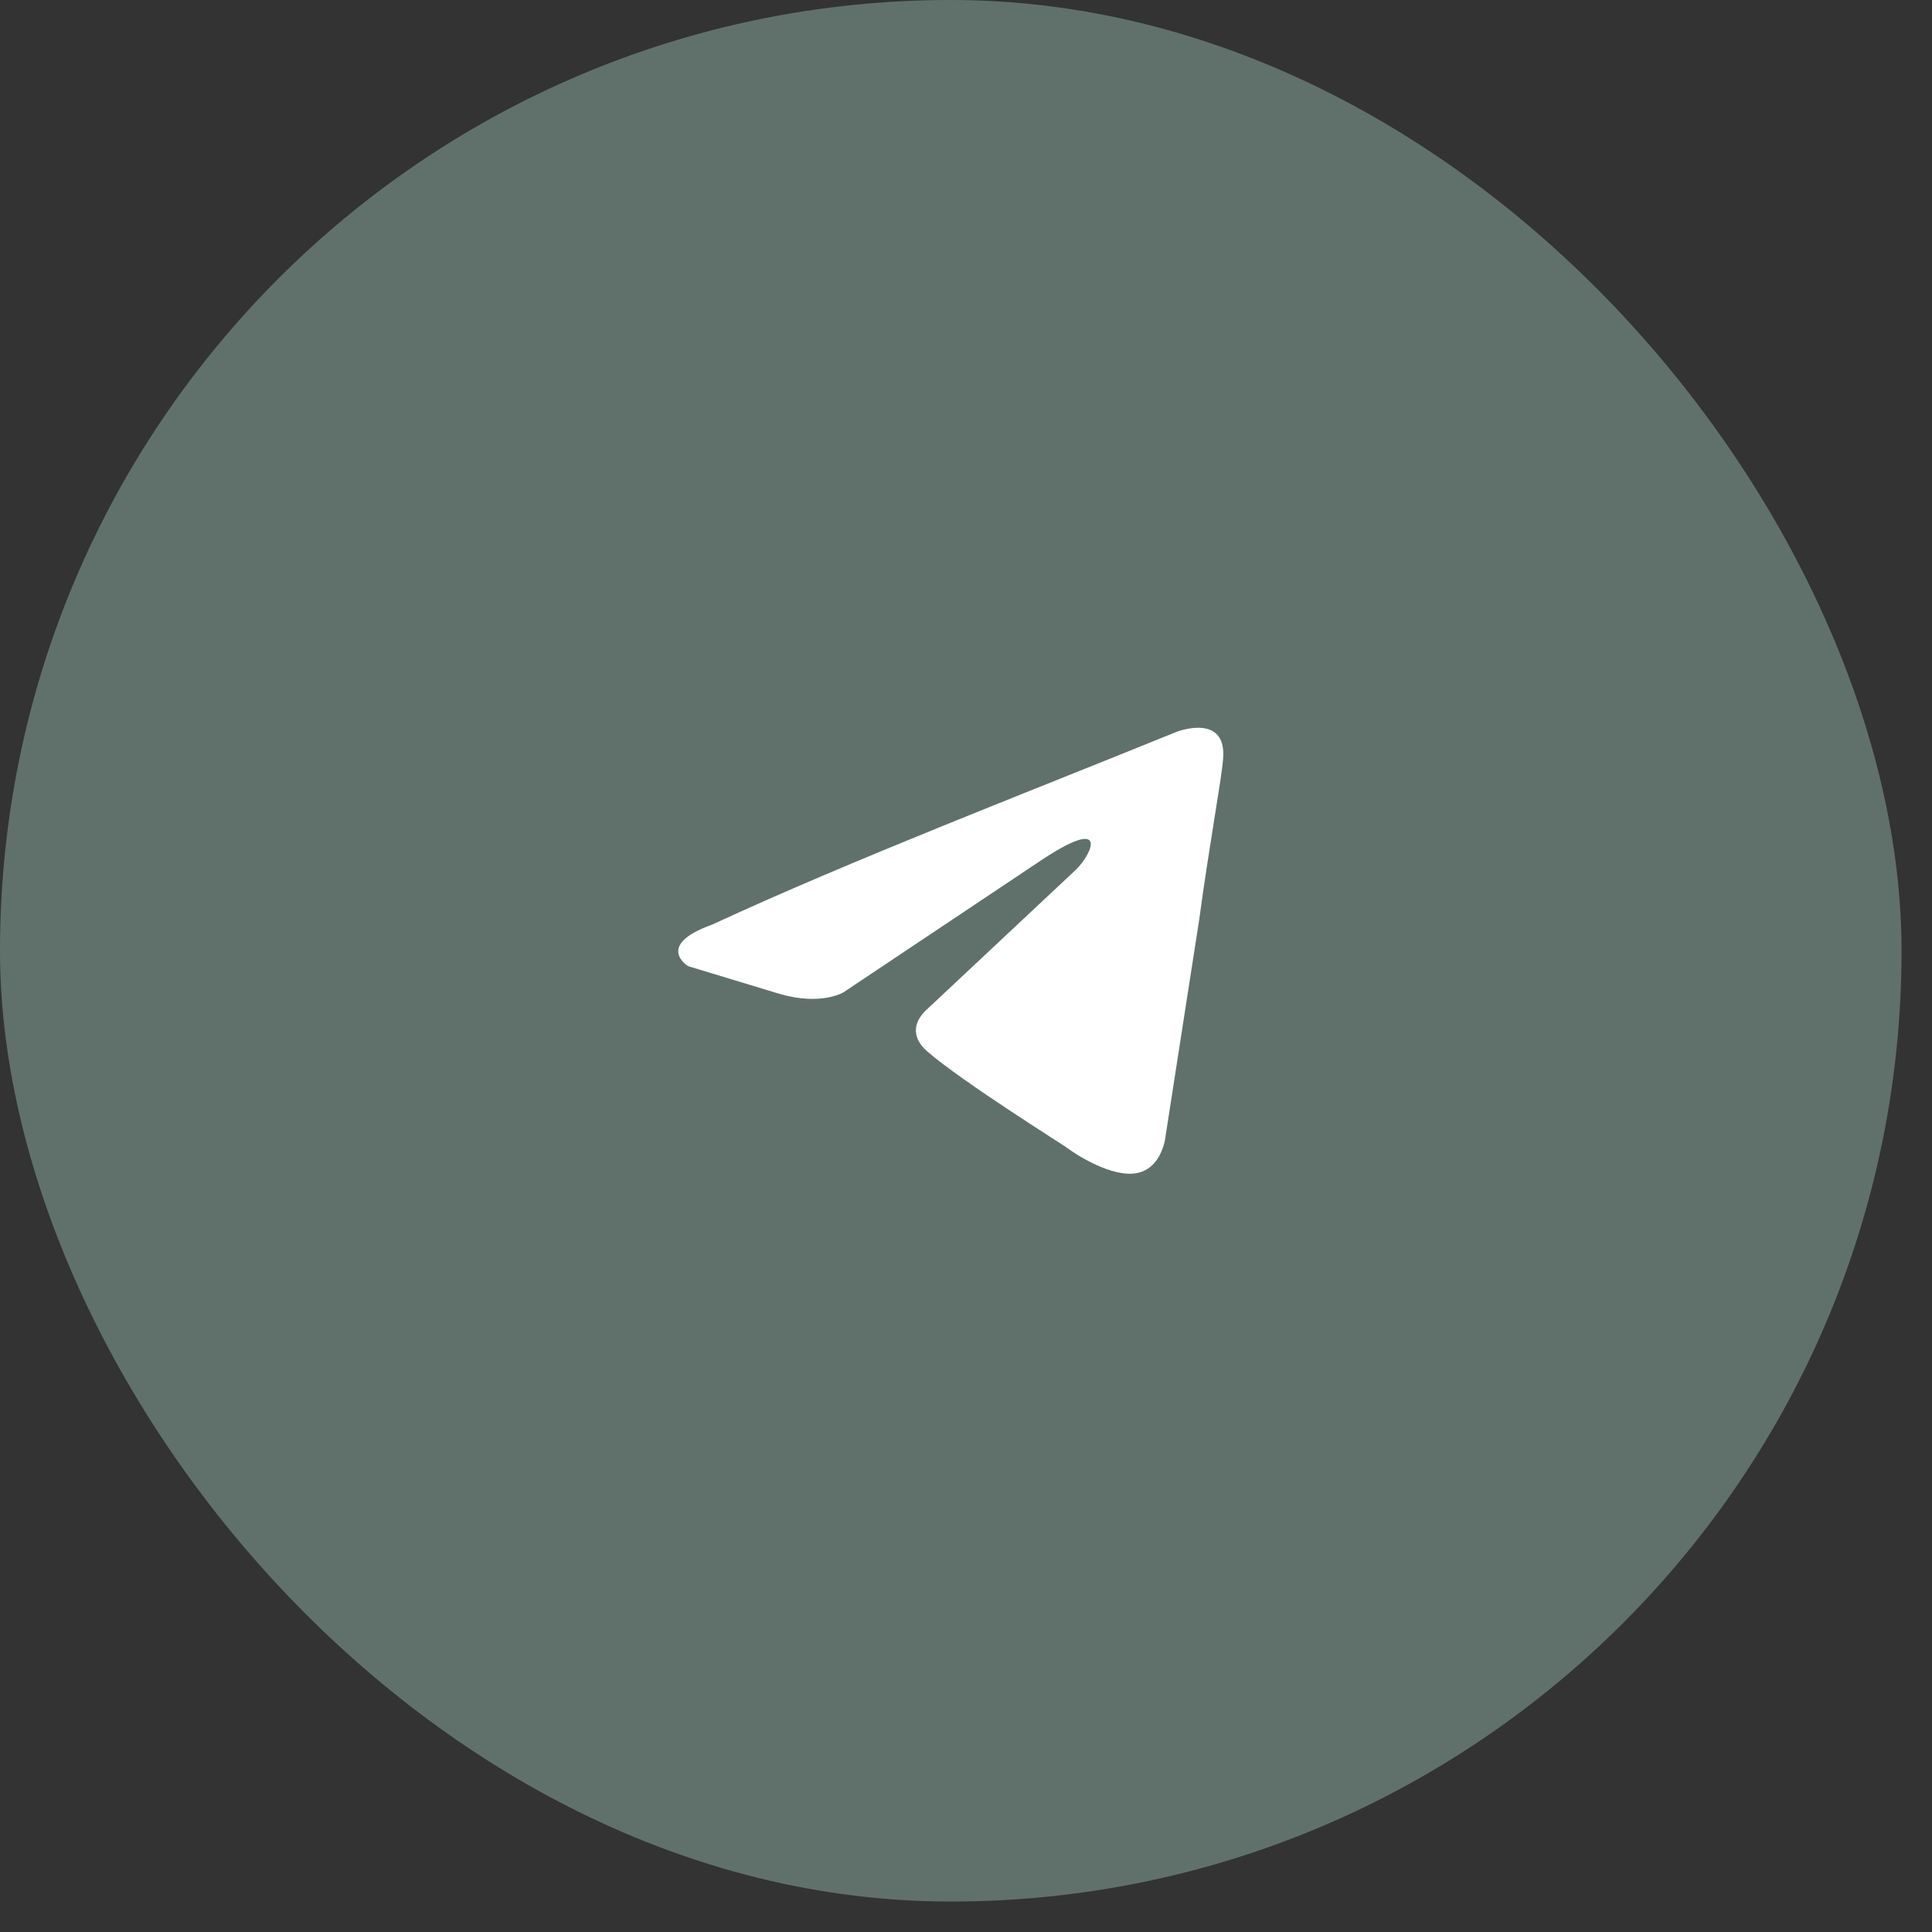 <?xml version="1.0" encoding="UTF-8"?> <svg xmlns="http://www.w3.org/2000/svg" width="34" height="34" viewBox="0 0 34 34" fill="none"><rect x="0" y="0" width="34" height="34" fill="#333333" stroke="none"/><g data-figma-bg-blur-radius="13.3854"><rect width="33.464" height="33.464" rx="16.732" fill="#60716B"></rect><path d="M20.711 12.877C20.711 12.877 21.598 12.537 21.524 13.362C21.499 13.702 21.278 14.891 21.105 16.177L20.513 19.987C20.513 19.987 20.464 20.545 20.02 20.642C19.577 20.739 18.911 20.303 18.788 20.206C18.689 20.133 16.939 19.041 16.323 18.507C16.15 18.361 15.953 18.07 16.348 17.73L18.936 15.304C19.232 15.012 19.527 14.333 18.295 15.158L14.844 17.463C14.844 17.463 14.449 17.706 13.71 17.488L12.108 17.002C12.108 17.002 11.516 16.638 12.527 16.274C14.992 15.134 18.024 13.969 20.711 12.877Z" fill="white"></path></g><defs><clipPath id="bgblur_0_2027_1772_clip_path" transform="translate(13.385 13.385)"><rect width="33.464" height="33.464" rx="16.732"></rect></clipPath></defs></svg> 